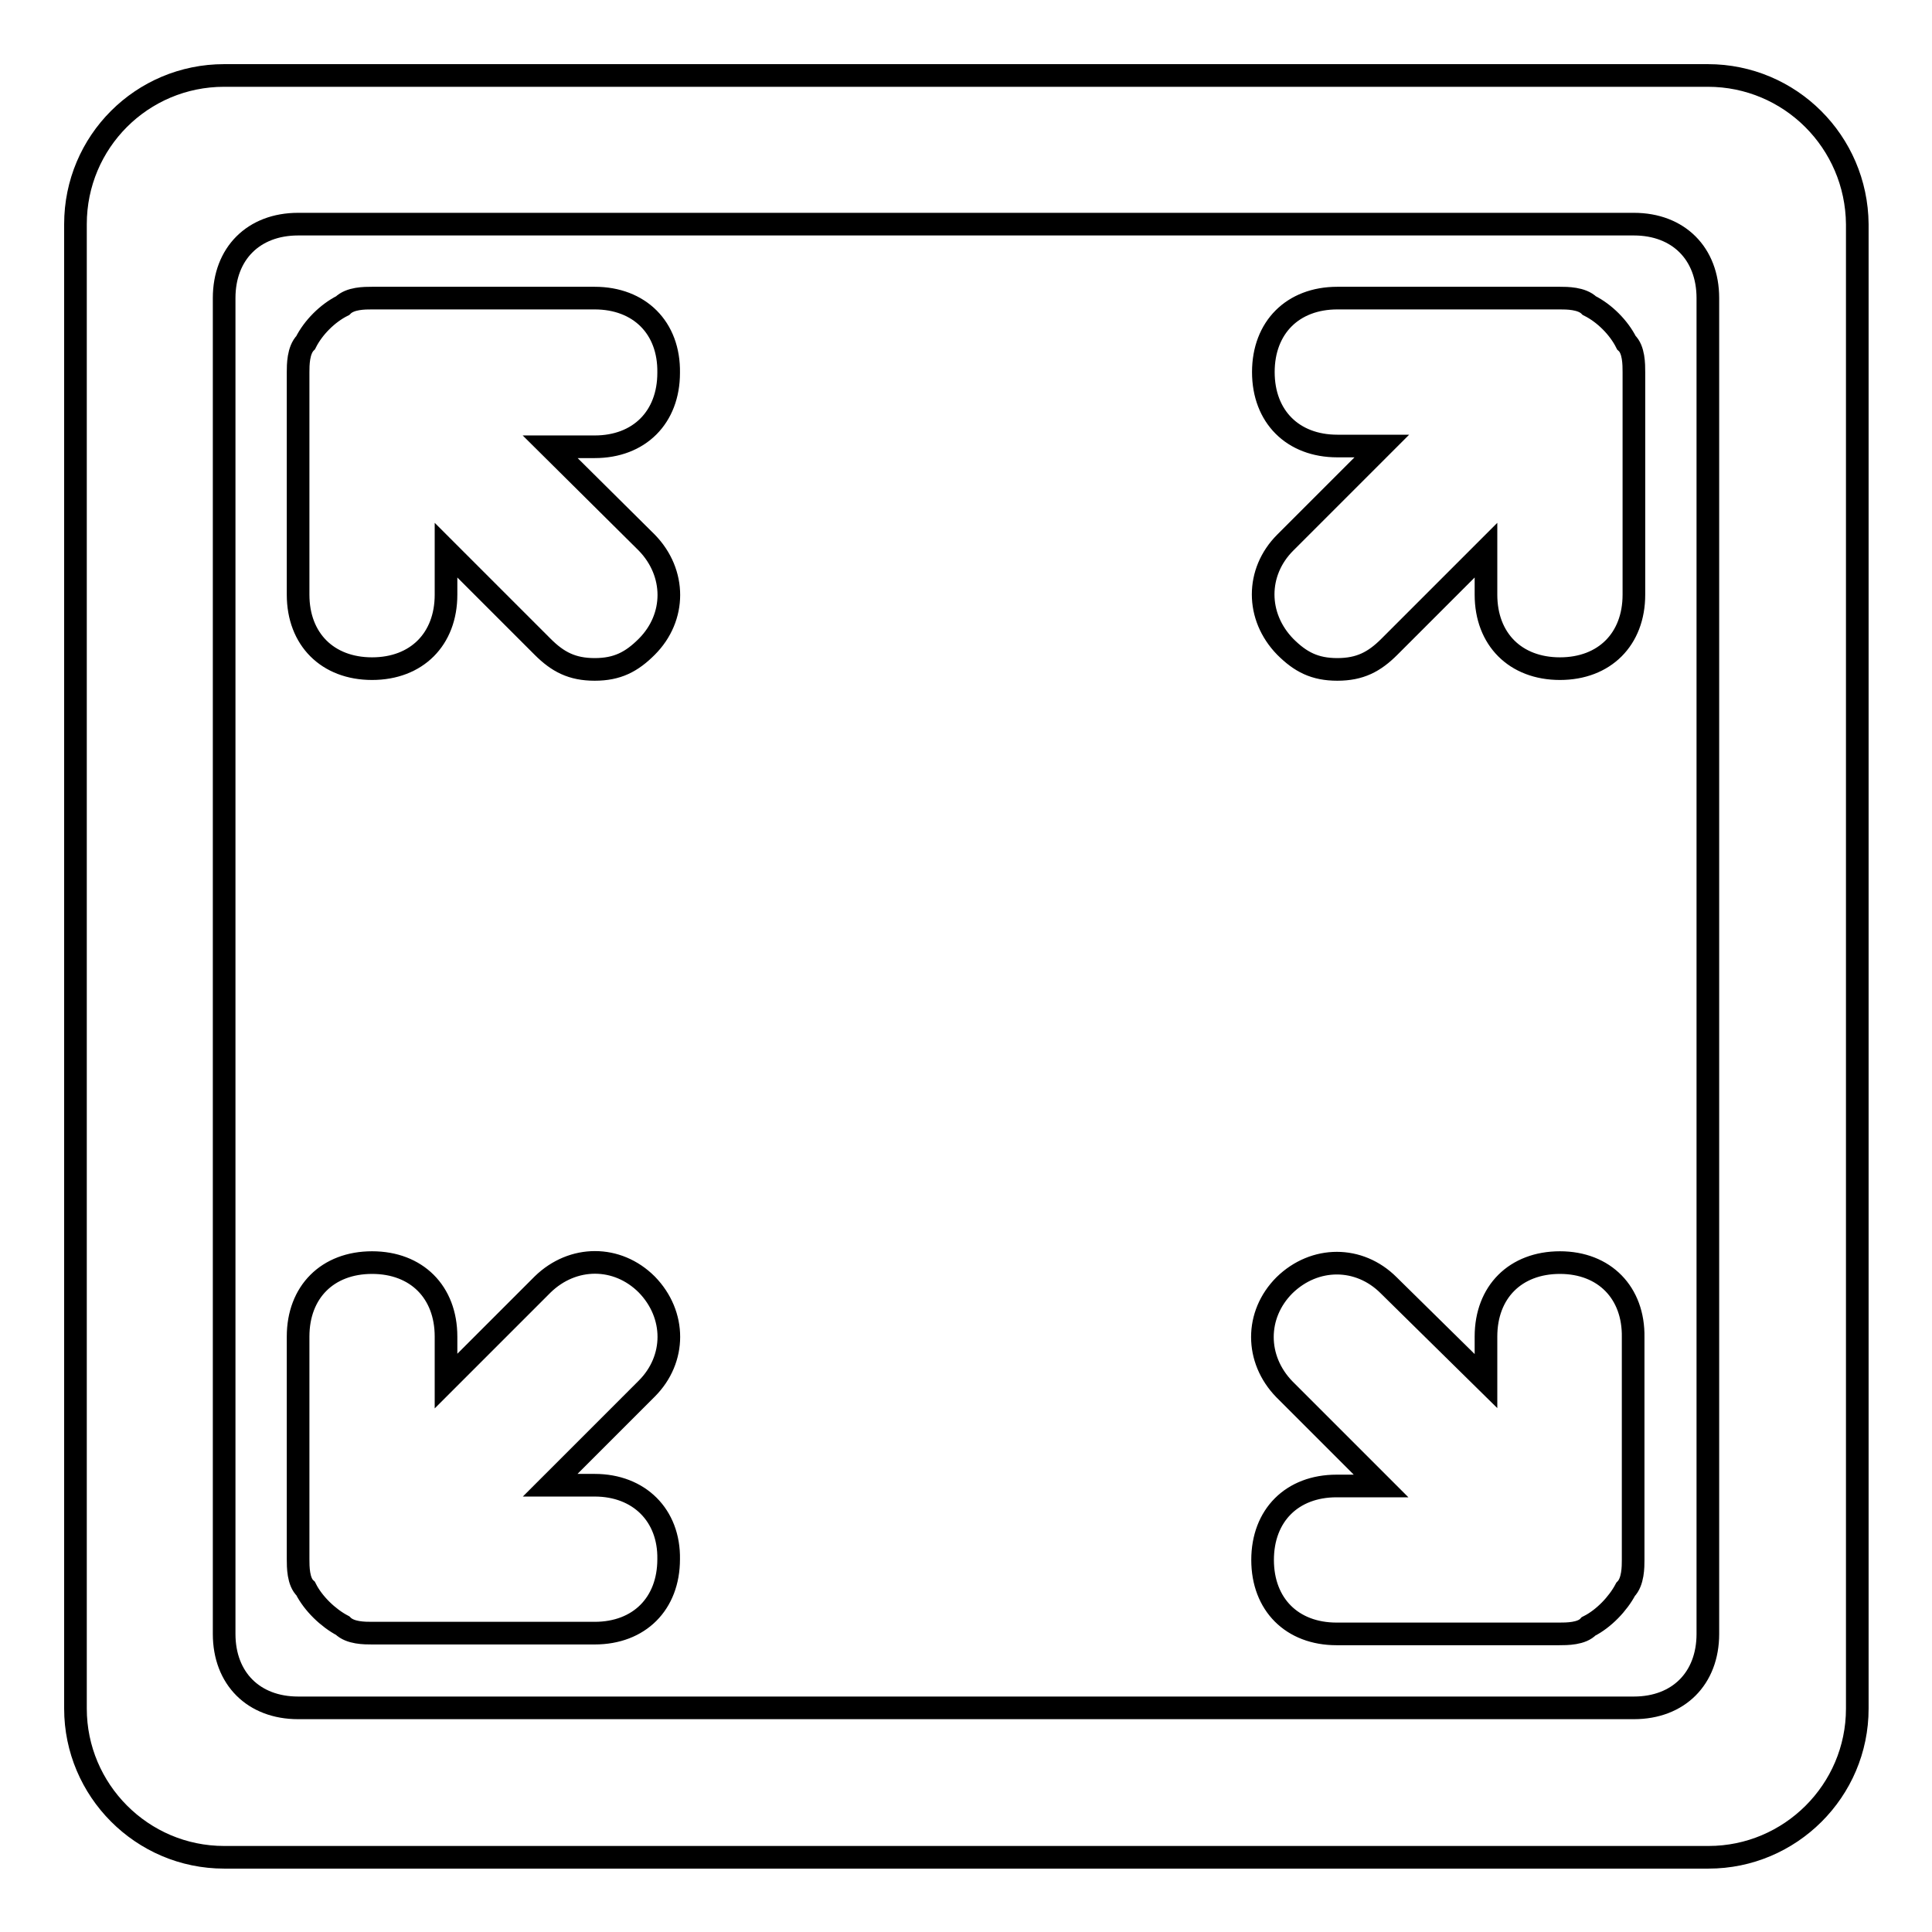 <?xml version="1.0" encoding="utf-8"?>
<!-- Svg Vector Icons : http://www.onlinewebfonts.com/icon -->
<!DOCTYPE svg PUBLIC "-//W3C//DTD SVG 1.1//EN" "http://www.w3.org/Graphics/SVG/1.1/DTD/svg11.dtd">
<svg version="1.1" xmlns="http://www.w3.org/2000/svg" xmlns:xlink="http://www.w3.org/1999/xlink" x="0px" y="0px" viewBox="0 0 256 256" enable-background="new 0 0 256 256" xml:space="preserve">
<g> <path stroke-width="3" fill-opacity="0" stroke="#000000"  d="M226.3,10H29.7C18.8,10,10,18.8,10,29.7v196.7c0,10.8,8.8,19.7,19.7,19.7h196.7c10.8,0,19.7-8.8,19.7-19.7 V29.7C246,18.8,237.2,10,226.3,10z M226.3,216.5c0,5.9-3.9,9.8-9.8,9.8h-177c-5.9,0-9.8-3.9-9.8-9.8v-177c0-5.9,3.9-9.8,9.8-9.8 h177c5.9,0,9.8,3.9,9.8,9.8V216.5z M78.8,39.5H49.3c-1,0-2.9,0-3.9,1c-2,1-3.9,2.9-4.9,4.9c-1,1-1,3-1,3.9v29.5 c0,5.9,3.9,9.8,9.8,9.8c5.9,0,9.8-3.9,9.8-9.8v-5.9l12.8,12.8c2,2,3.9,3,6.9,3c3,0,4.9-1,6.9-3c3.9-3.9,3.9-9.8,0-13.8L72.9,59.2 h5.9c5.9,0,9.8-3.9,9.8-9.8C88.7,43.4,84.7,39.5,78.8,39.5z M78.8,196.8h-5.9L85.7,184c3.9-3.9,3.9-9.8,0-13.8 c-3.9-3.9-9.8-3.9-13.8,0l-12.8,12.8v-5.9c0-5.9-3.9-9.8-9.8-9.8c-5.9,0-9.8,3.9-9.8,9.8v29.5c0,1,0,3,1,3.9c1,2,3,3.9,4.9,4.9 c1,1,2.9,1,3.9,1h29.5c5.9,0,9.8-3.9,9.8-9.8C88.7,200.8,84.7,196.8,78.8,196.8z M210.6,40.5c-1-1-3-1-3.9-1h-29.5 c-5.9,0-9.8,3.9-9.8,9.8c0,5.9,3.9,9.8,9.8,9.8h5.9l-12.8,12.8c-3.9,3.9-3.9,9.8,0,13.8c2,2,3.9,3,6.9,3s4.9-1,6.9-3l12.8-12.8v5.9 c0,5.9,3.9,9.8,9.8,9.8c5.9,0,9.8-3.9,9.8-9.8V49.3c0-1,0-3-1-3.9C214.5,43.4,212.6,41.5,210.6,40.5z M206.7,167.3 c-5.9,0-9.8,3.9-9.8,9.8v5.9L184,170.3c-3.9-3.9-9.8-3.9-13.8,0c-3.9,3.9-3.9,9.8,0,13.8l12.8,12.8h-5.9c-5.9,0-9.8,3.9-9.8,9.8 c0,5.9,3.9,9.8,9.8,9.8h29.5c1,0,3,0,3.9-1c2-1,3.9-3,4.9-4.9c1-1,1-3,1-3.9v-29.5C216.5,171.3,212.6,167.3,206.7,167.3z"/></g>
</svg>
